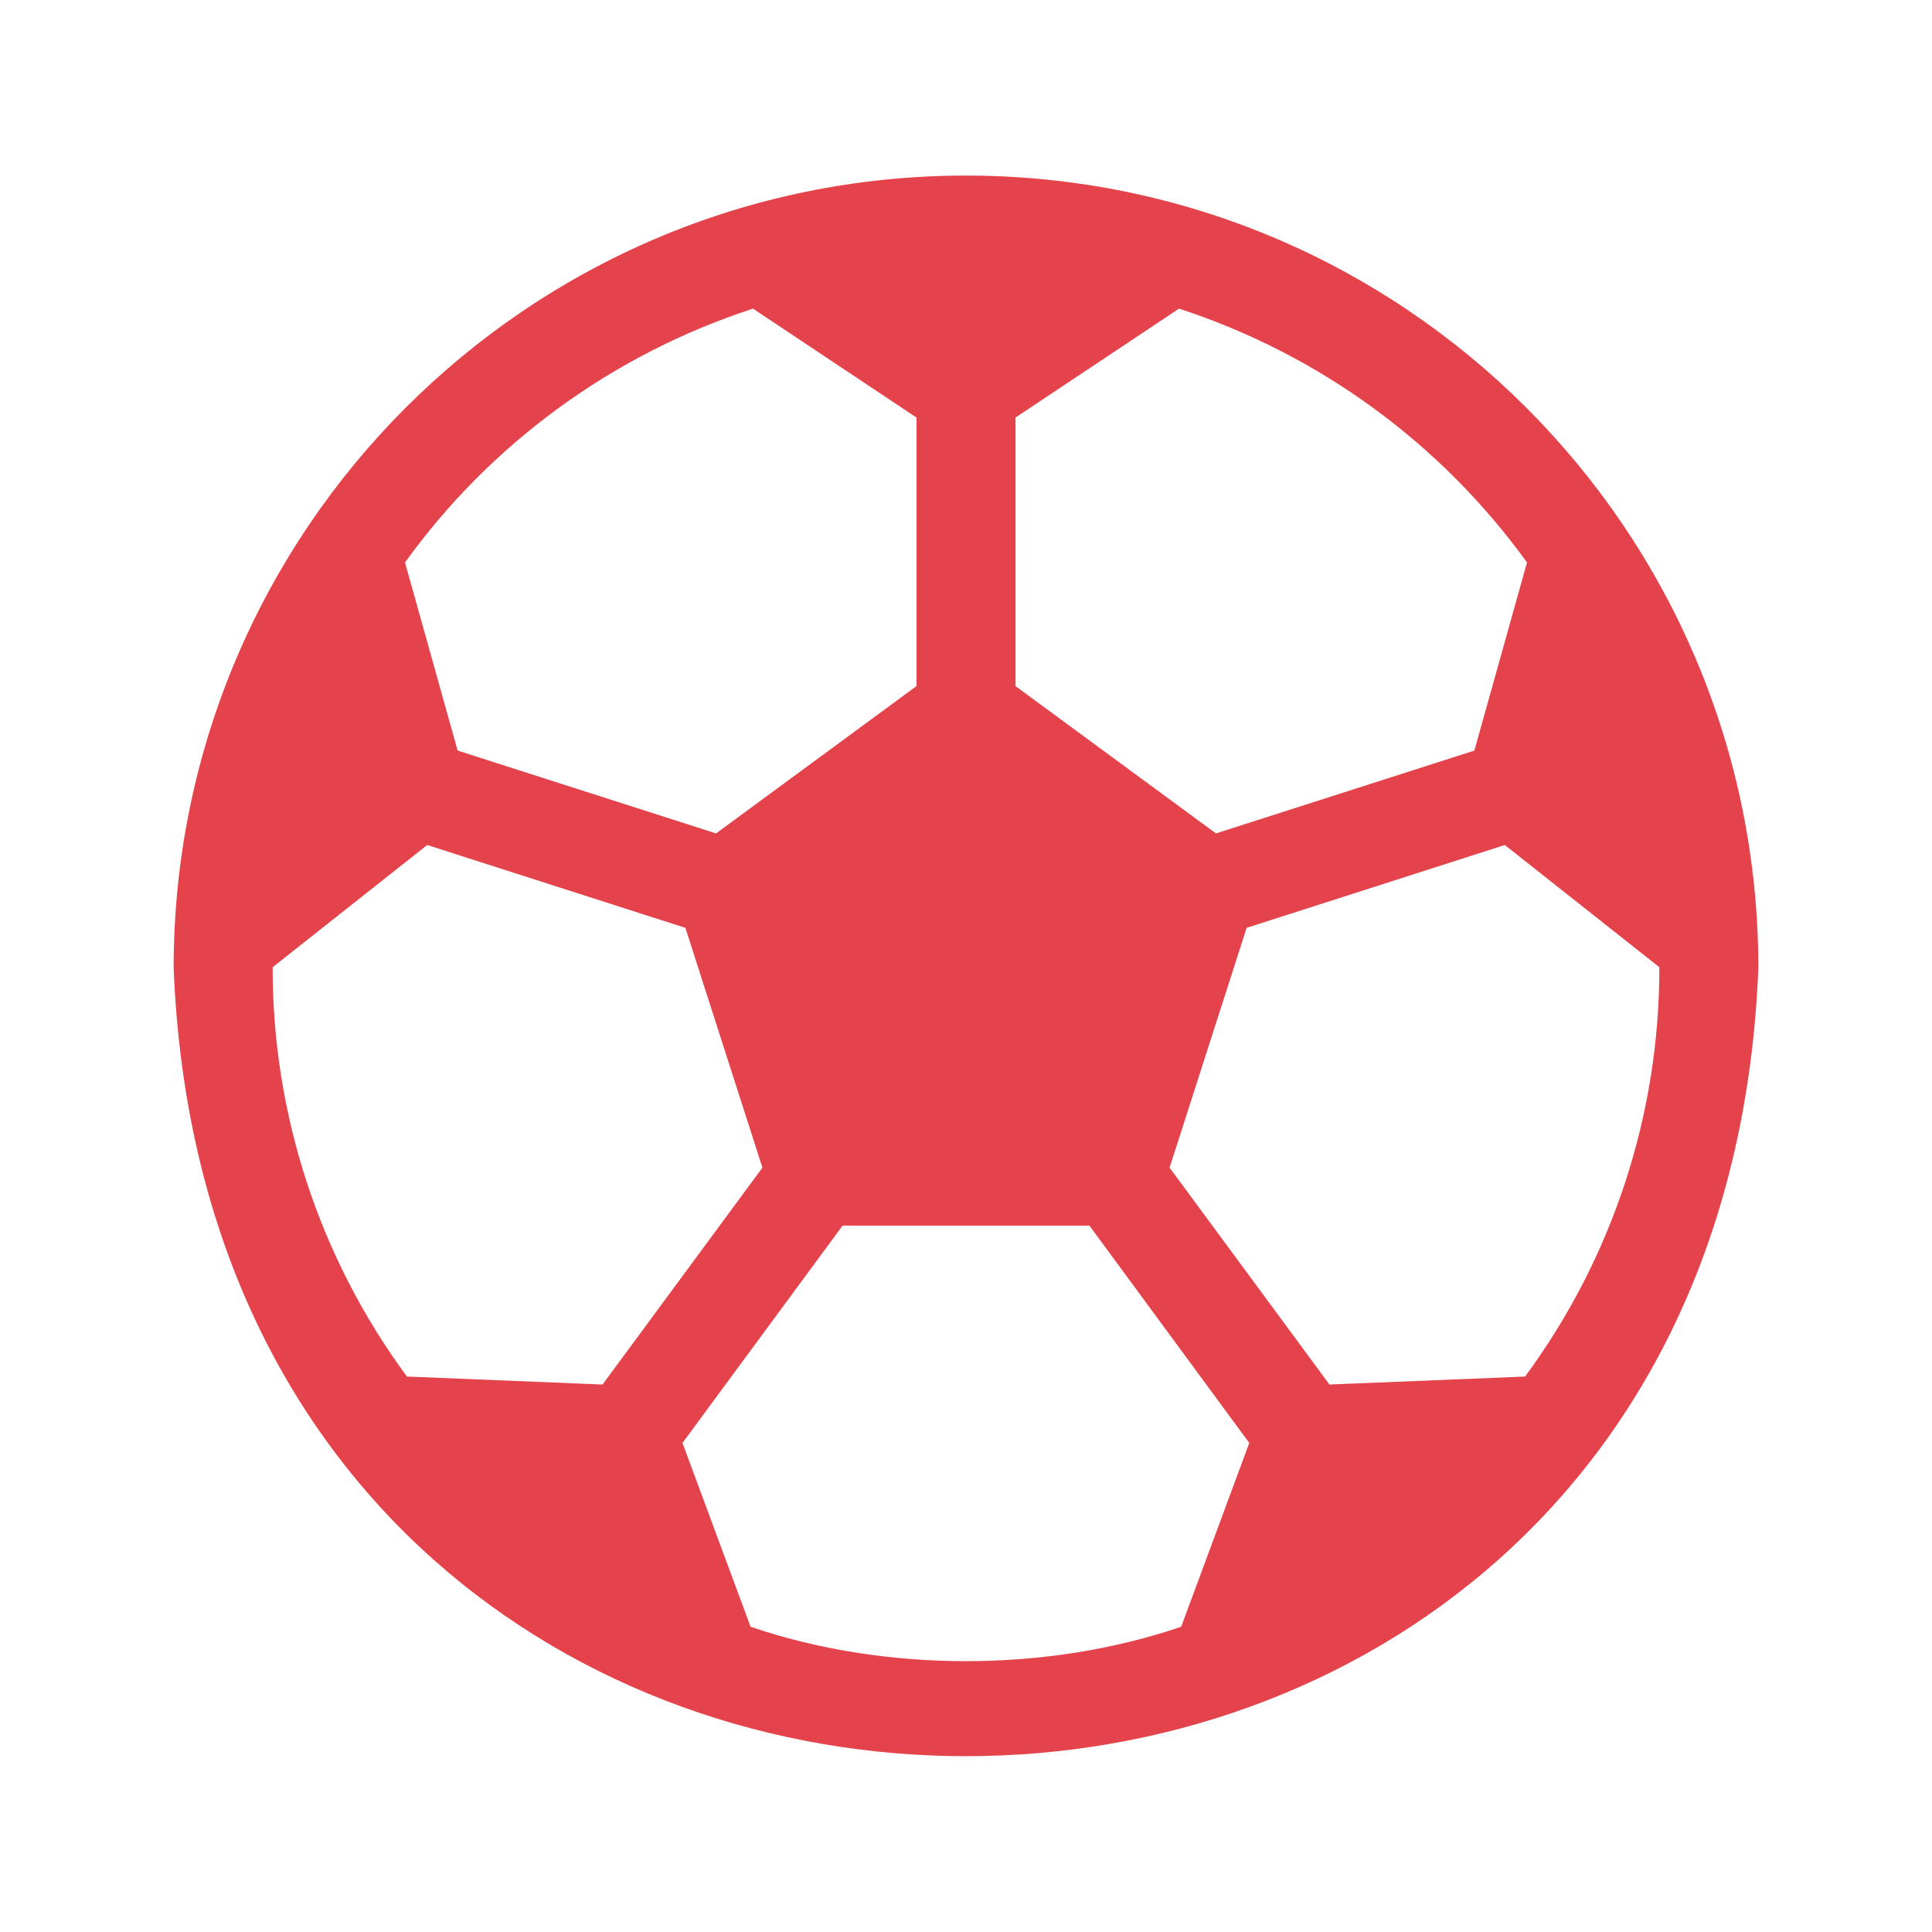 <?xml version="1.0" encoding="utf-8"?>
<!-- Generator: Adobe Illustrator 28.3.0, SVG Export Plug-In . SVG Version: 6.00 Build 0)  -->
<svg version="1.1" id="Layer_1" xmlns="http://www.w3.org/2000/svg" xmlns:xlink="http://www.w3.org/1999/xlink" x="0px" y="0px"
	 viewBox="0 0 800 800" style="enable-background:new 0 0 800 800;" xml:space="preserve">
<style type="text/css">
	.st0{fill:#E5434B;}
</style>
<g id="Sport">
	<path class="st0" d="M400,72.7c-181.2,0-328.1,146.9-328.1,328.1c17.3,435.3,639,435.1,656.2,0C728.1,219.6,581.2,72.7,400,72.7z
		 M420.5,172.9l67.7-45.1c58,18.9,108.4,55.7,144.1,105.1l-21.8,77.9l-107,34.3l-83-61V172.9z M311.8,127.8l67.7,45.1v111.2l-83,61
		l-107-34.3l-21.8-77.9C203.3,183.5,253.8,146.7,311.8,127.8z M168.5,570c-36.2-49.1-55.7-108.5-55.6-169.5l64-50.6l106.9,34.3
		l31.9,99.3l-66.2,89.8L168.5,570z M489.1,673.6c-55.6,19-122.7,19-178.3,0l-28.2-76.1l66.3-90h102.2l66.2,90L489.1,673.6z
		 M631.5,570l-81,3.3l-66.2-89.8l31.9-99.3l106.9-34.3l64,50.6C687.2,461.5,667.7,520.9,631.5,570L631.5,570z"/>
</g>
</svg>
